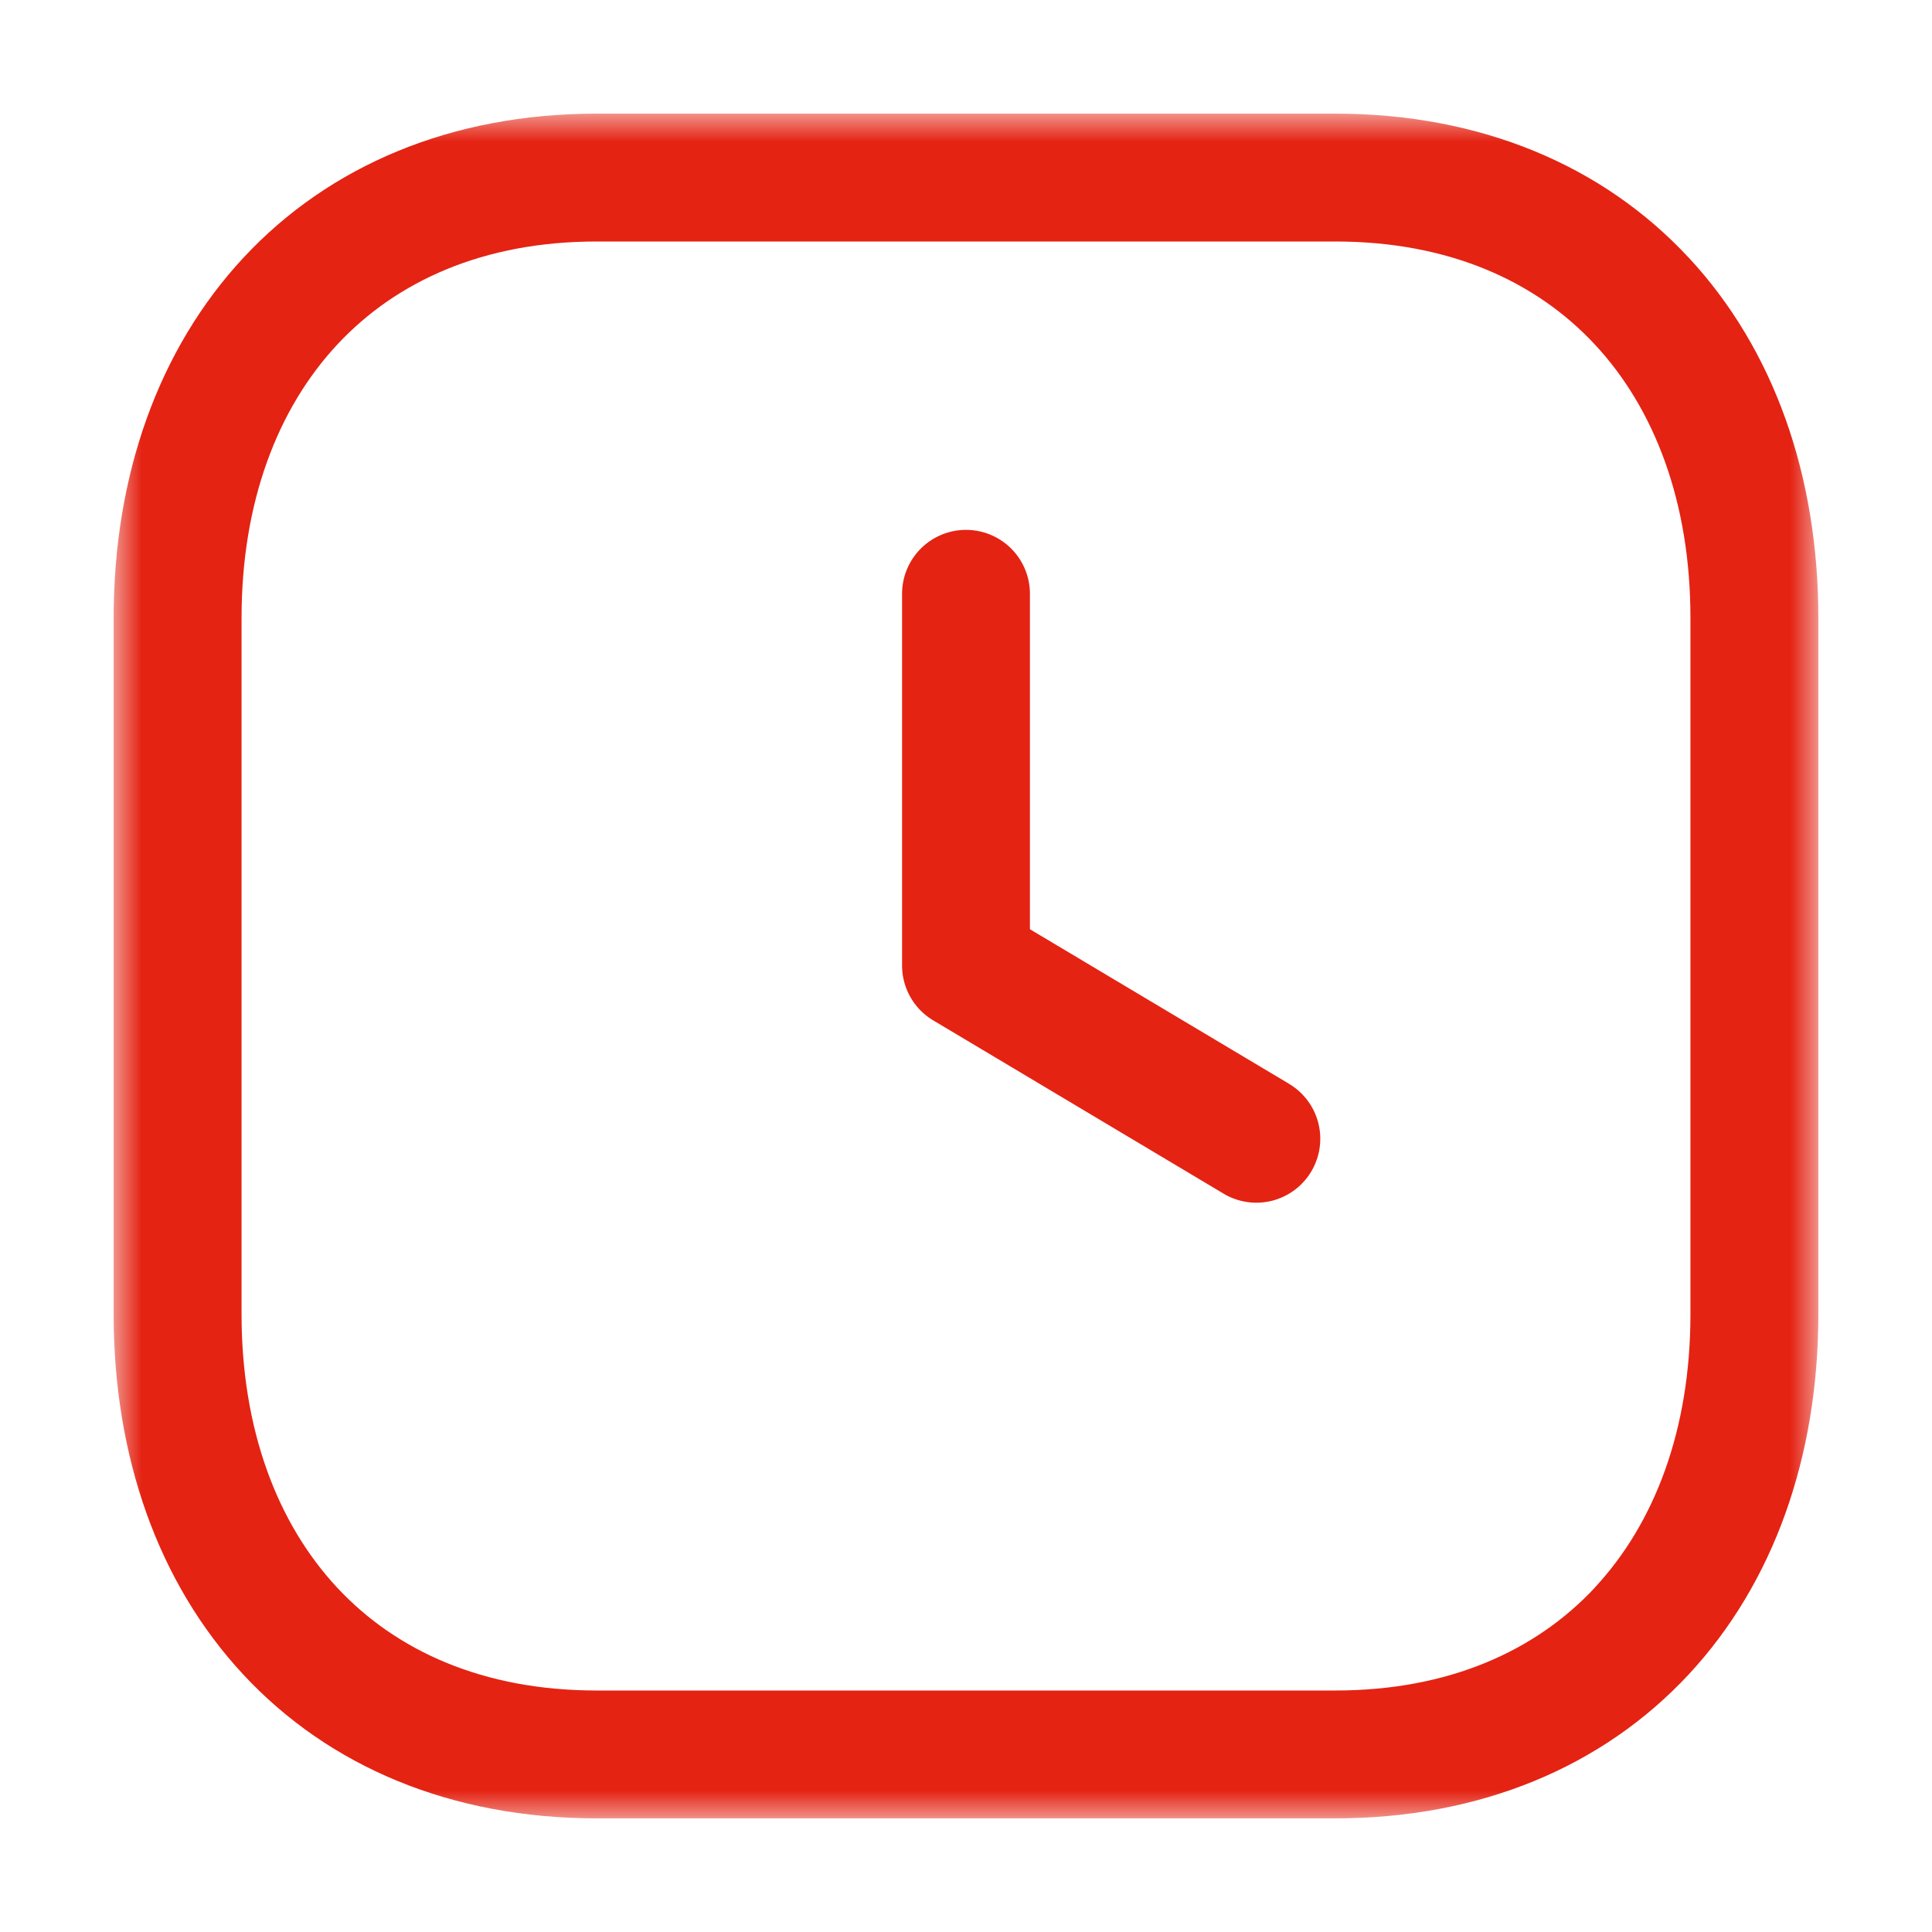 <svg width="34" height="34" viewBox="0 0 34 34" xmlns="http://www.w3.org/2000/svg" xmlns:xlink="http://www.w3.org/1999/xlink">
    <defs>
        <path id="joy4snsf8a" d="M0 0h30v30H0z"/>
    </defs>
    <g fill="none" fill-rule="evenodd">
        <g transform="translate(2 2)">
            <mask id="4w87w9qefb" fill="#fff">
                <use xlink:href="#joy4snsf8a"/>
            </mask>
            <path d="M26.069 25.937c-1.041 1.117-2.574 1.813-4.57 1.813H8.499c-1.997 0-3.528-.696-4.568-1.813-1.048-1.127-1.68-2.772-1.68-4.81V8.873c0-2.037.635-3.684 1.685-4.81C4.977 2.946 6.51 2.25 8.498 2.25H21.5c1.994 0 3.528.696 4.568 1.814 1.048 1.126 1.681 2.772 1.681 4.81v12.252c0 2.039-.633 3.684-1.681 4.81m1.647-23.405C26.206.908 24.05 0 21.5 0H8.498C5.952 0 3.8.909 2.289 2.53.786 4.144 0 6.37 0 8.875v12.252c0 2.502.782 4.731 2.283 6.344C3.793 29.093 5.946 30 8.498 30H21.5c2.55 0 4.705-.907 6.216-2.53C29.217 25.857 30 23.628 30 21.126V8.874c0-2.502-.783-4.73-2.284-6.343" fill="#E42313" mask="url(#4w87w9qefb)"/>
        </g>
        <path d="m22.663 19.06-4.538-2.707V10.45a1.125 1.125 0 0 0-2.25 0v6.542c0 .396.209.764.55.966l5.086 3.035a1.125 1.125 0 1 0 1.152-1.932" fill="#E42313"/>
    </g>
</svg>
